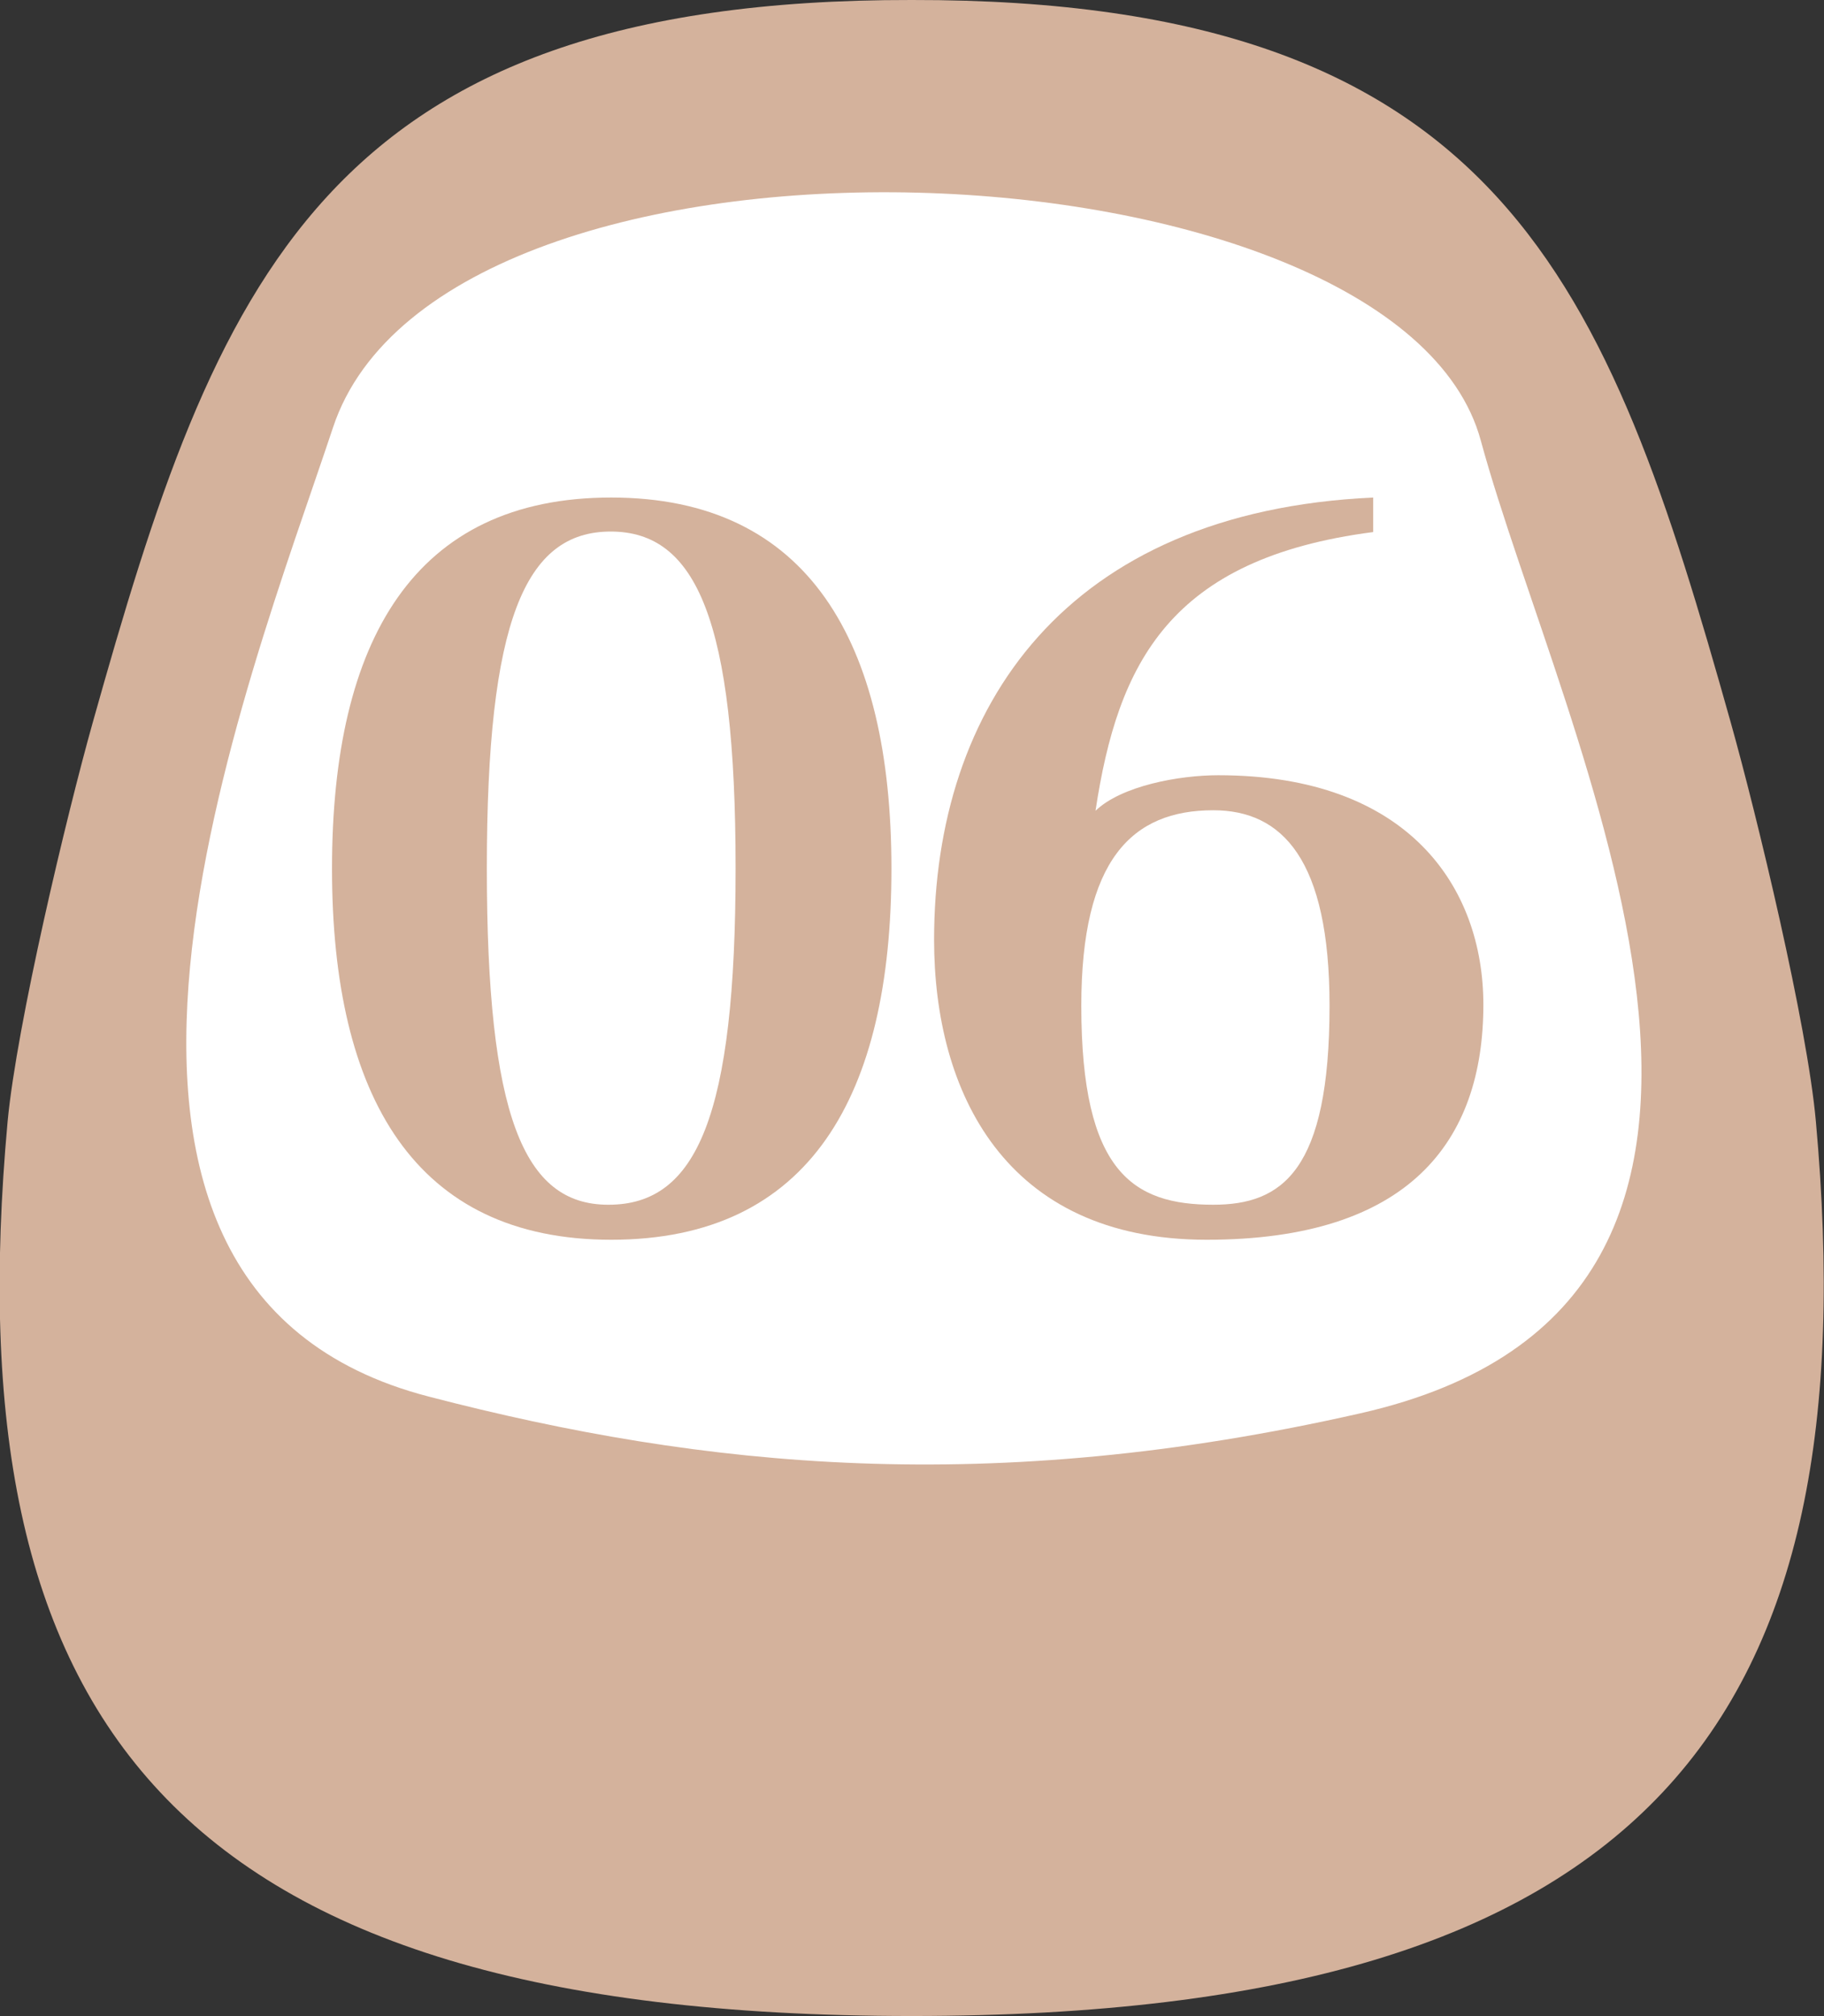 <?xml version="1.0" encoding="UTF-8"?><svg id="_レイヤー_2" xmlns="http://www.w3.org/2000/svg" viewBox="0 0 35.93 39.71"><rect x="0" y="0" width="35.93" height="39.71" fill="#333333" stroke="none"/><defs><style>.cls-1{fill:#fff;}.cls-2{fill:#d4b29c;}</style></defs><g id="text"><path class="cls-2" d="M35.77,22.09c-.17-1.91-1.16-6.02-1.68-7.87C31.67,5.61,29.6-.02,17.96,0,6.33-.02,4.25,5.61,1.83,14.22c-.52,1.85-1.5,5.96-1.68,7.87-1.07,11.74,3.15,17.62,17.81,17.62,14.65,0,18.87-5.89,17.81-17.62Z"/><path class="cls-1" d="M6.56,8.42c2.19-6.61,20.97-5.81,22.61.26,1.58,5.81,7.41,16.95-2.38,19.16-7.27,1.65-12.92,1.08-18.34-.33C.09,25.35,4.89,13.45,6.56,8.42Z"/><path class="cls-2" d="M12.04,24.42c-3.86,0-5.5-2.81-5.5-7.31s1.62-7.31,5.5-7.31,5.52,2.84,5.52,7.31-1.6,7.31-5.52,7.31ZM11.99,23.73c1.74,0,2.5-1.76,2.5-6.63s-.77-6.63-2.46-6.63-2.44,1.76-2.44,6.63.72,6.63,2.39,6.63Z"/><path class="cls-2" d="M24,15.27c3.75,0,5.22,2.21,5.22,4.52,0,2.7-1.47,4.63-5.45,4.63s-5.37-2.92-5.37-5.91c0-4.59,2.59-8.43,8.65-8.71v.68c-4.01.52-5.03,2.58-5.47,5.49.51-.49,1.64-.7,2.42-.7ZM21.3,19.81c0,3.28,1.02,3.92,2.6,3.92,1.36,0,2.29-.67,2.29-3.92,0-2.88-.93-3.85-2.29-3.85-1.6,0-2.6.97-2.6,3.85Z"/></g></svg>